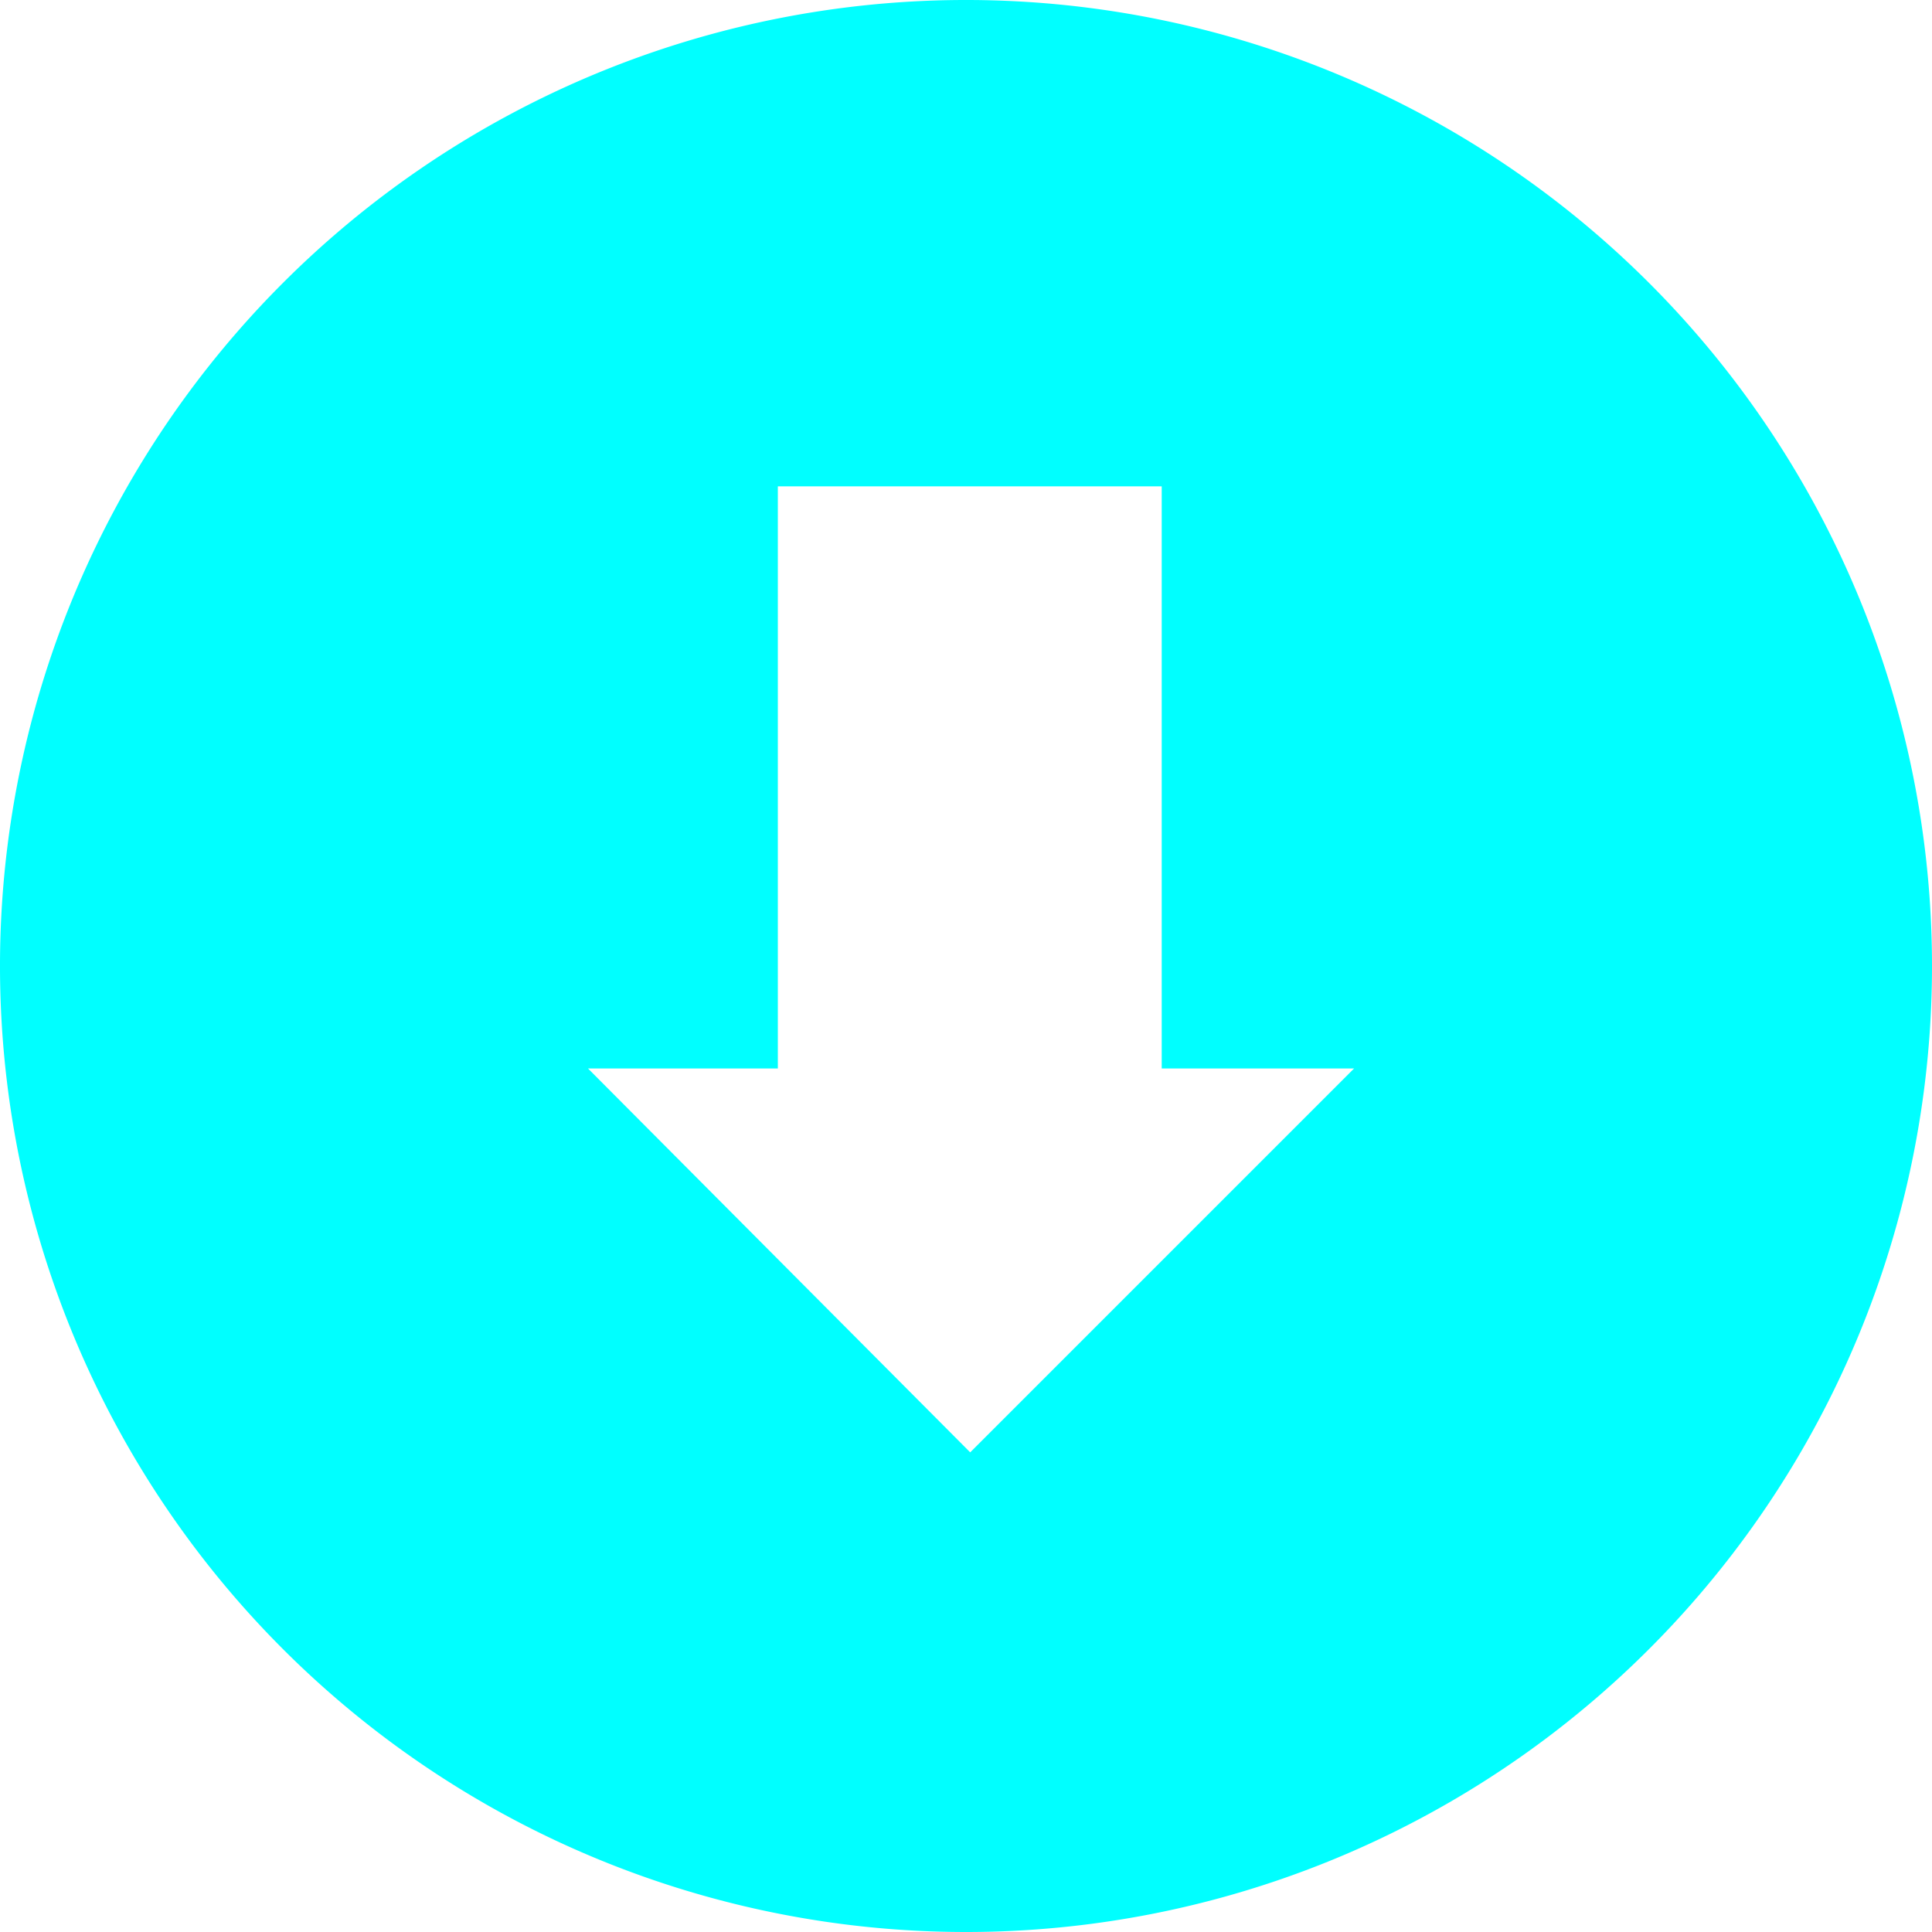 <svg xmlns="http://www.w3.org/2000/svg" viewBox="0 0 23 23"><defs><style>.cls-1{fill:aqua;}</style></defs><g id="Ebene_2" data-name="Ebene 2"><g id="Elements"><path class="cls-1" d="M16.12,12.72l-4.57,4.57L7,12.72H9.26V5.79h4.57v6.93ZM23,11.5A11.5,11.5,0,1,0,11.5,23,11.5,11.5,0,0,0,23,11.5"/></g></g></svg>